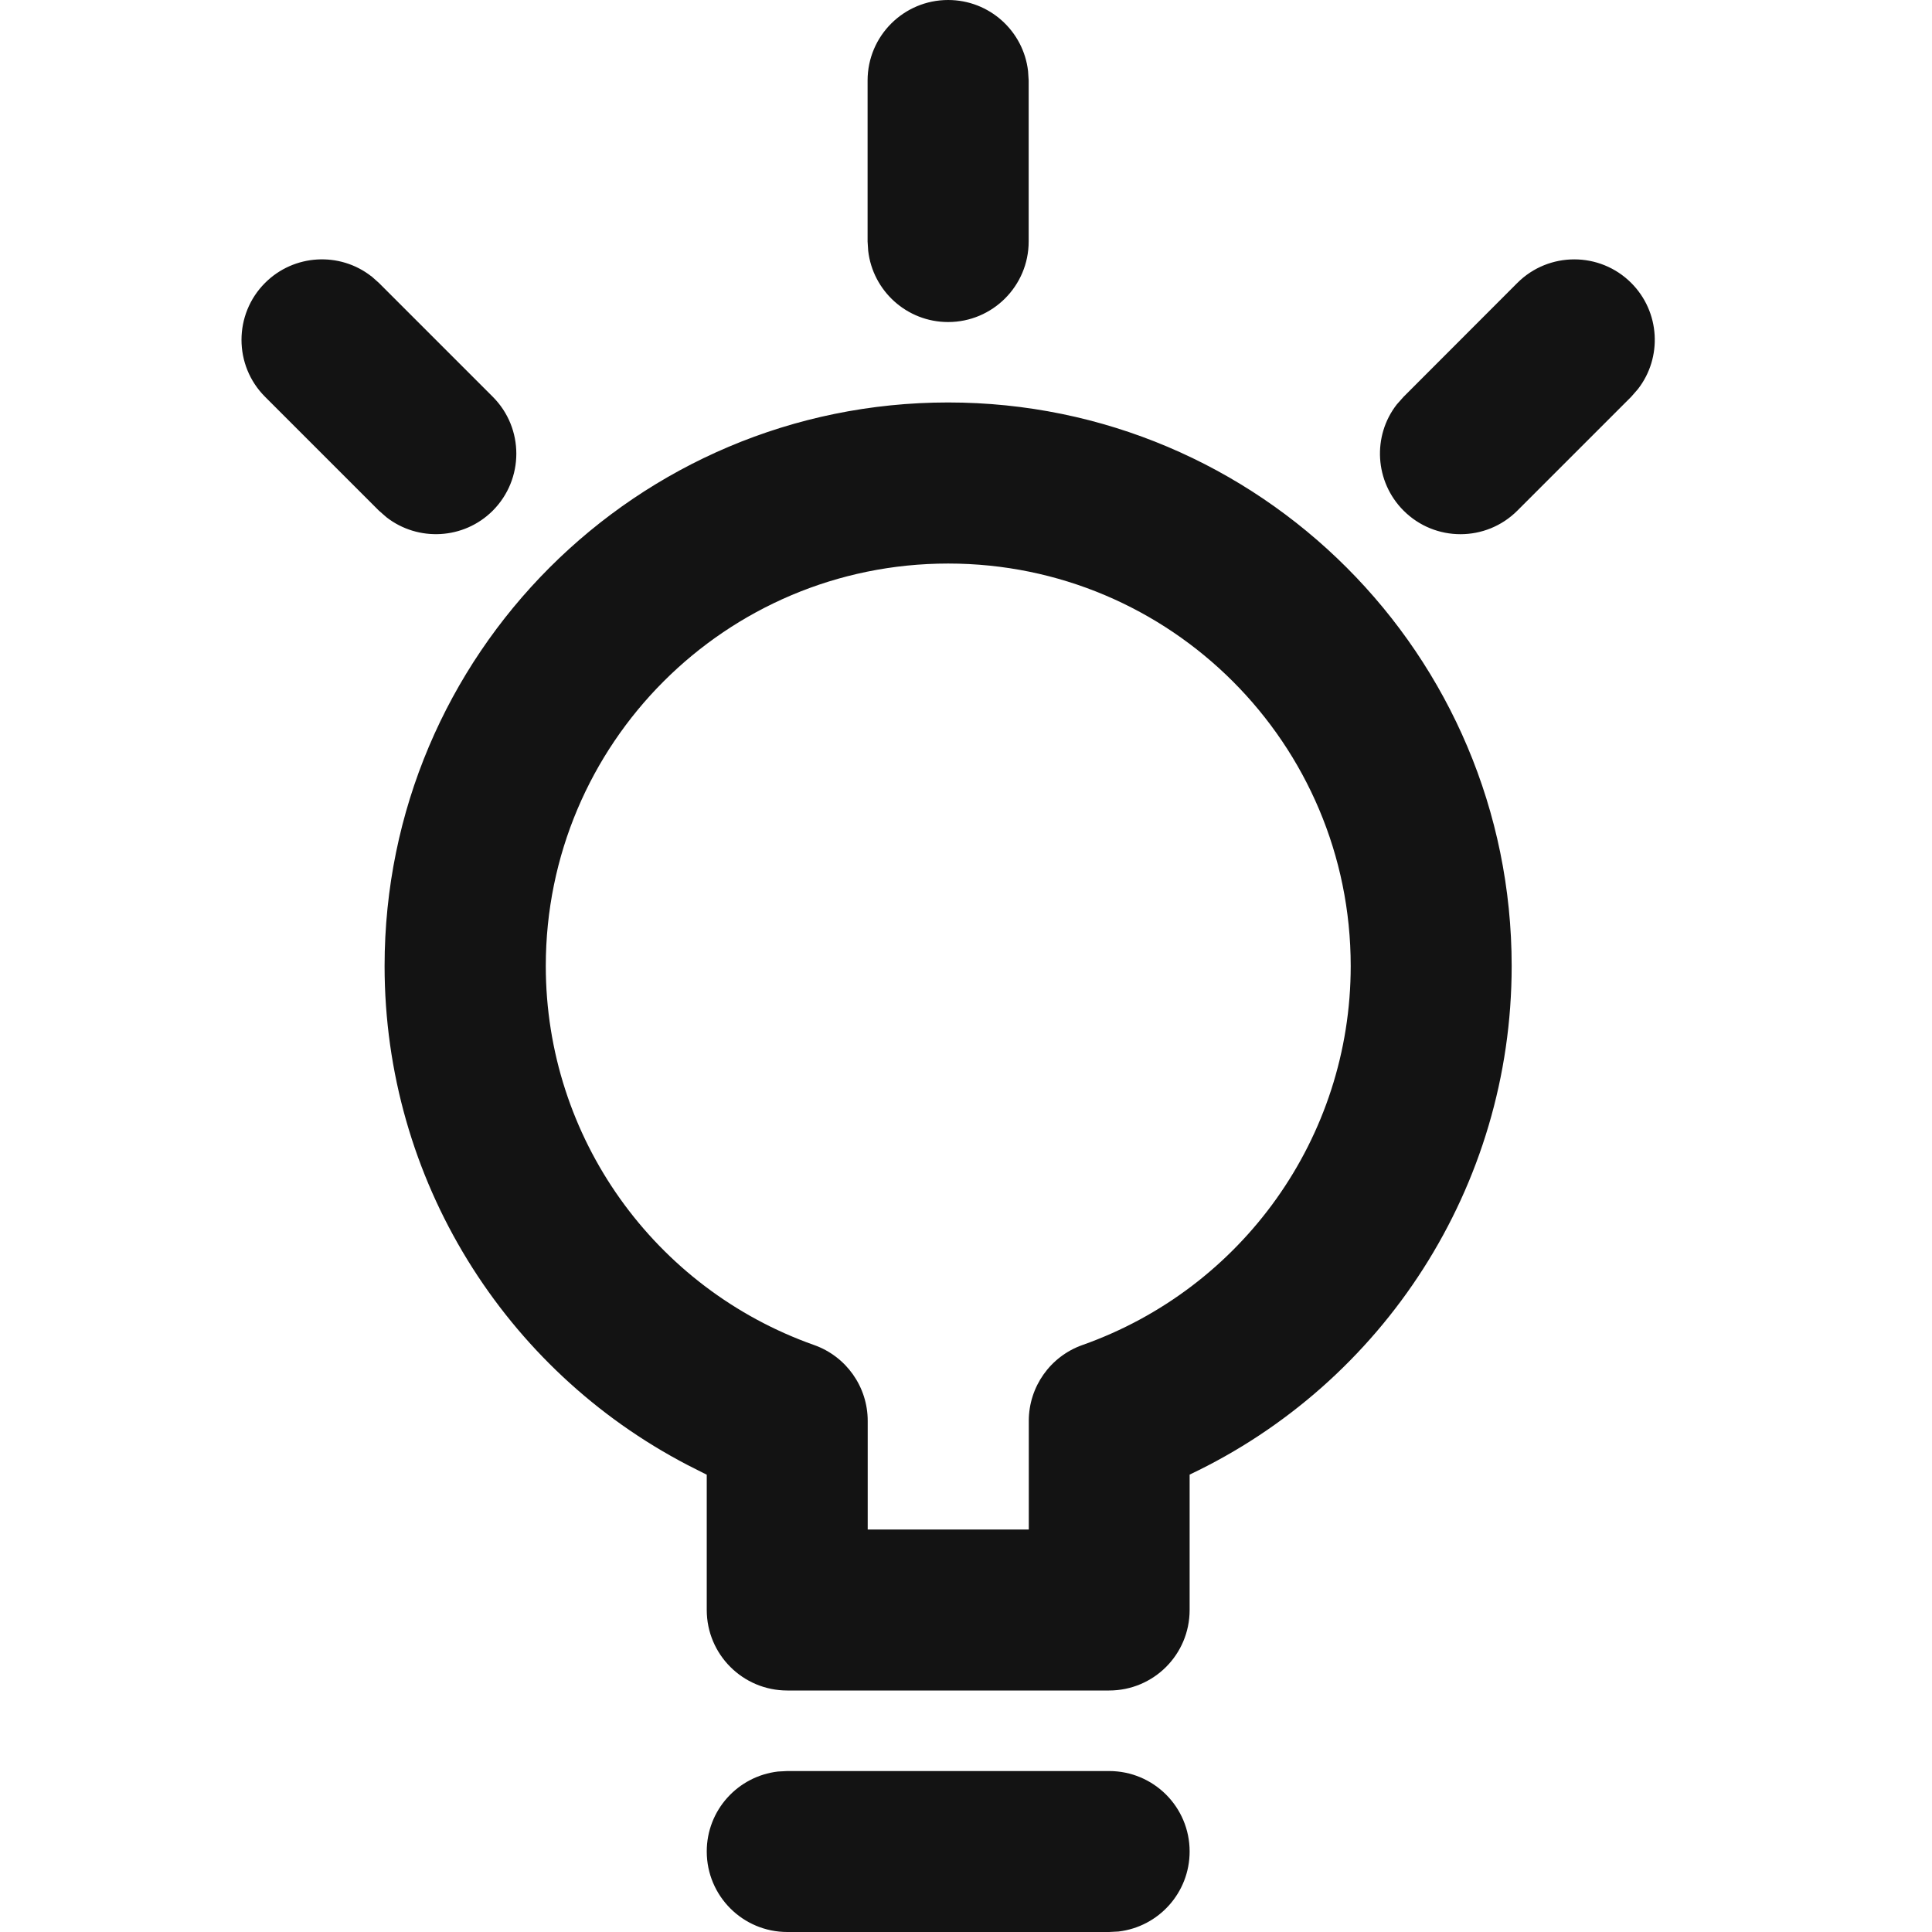 <svg xmlns="http://www.w3.org/2000/svg" width="16" height="16" viewBox="0 0 16 16">
    <g fill="none" fill-rule="evenodd">
        <g fill="#131313">
            <g>
                <g>
                    <path d="M6.519 14.667h2.666c.369 0 .667.298.667.666 0 .342-.257.624-.589.663L9.185 16H6.52c-.368 0-.667-.298-.667-.667 0-.342.257-.623.59-.662l.077-.004h2.666H6.52zM7.852 3.333c2.578 0 4.667 2.09 4.667 4.667 0 1.828-1.063 3.452-2.667 4.212v1.121c0 .369-.298.667-.667.667H6.52c-.368 0-.667-.298-.667-.667v-1.12l-.158-.08C4.178 11.344 3.185 9.768 3.185 8c0-2.578 2.09-4.667 4.667-4.667zm0 1.334C6.011 4.667 4.52 6.159 4.52 8c0 1.422.9 2.671 2.222 3.139.266.094.444.346.444.628v.9H8.52v-.9c0-.282.178-.534.444-.628 1.322-.468 2.222-1.717 2.222-3.139 0-1.841-1.492-3.333-3.333-3.333zm-4.777-2.38l.063.056.943.943c.26.26.26.682 0 .943-.24.24-.619.258-.88.055l-.063-.055-.943-.943c-.26-.26-.26-.683 0-.943.24-.24.619-.259.88-.055zm10.434.056c.24.24.259.619.055.88l-.055.063-.943.943c-.26.26-.682.26-.942 0-.24-.24-.26-.619-.056-.88l.056-.063.942-.943c.26-.26.683-.26.943 0zM7.852 0c.342 0 .624.257.662.589l.005.078V2c0 .368-.299.667-.667.667-.342 0-.624-.258-.662-.59L7.185 2V.667c0-.369.299-.667.667-.667z" transform="translate(-736 -404) translate(736 400) translate(0 4)"/>
                </g>
            </g>
        </g>
    </g>
</svg>
